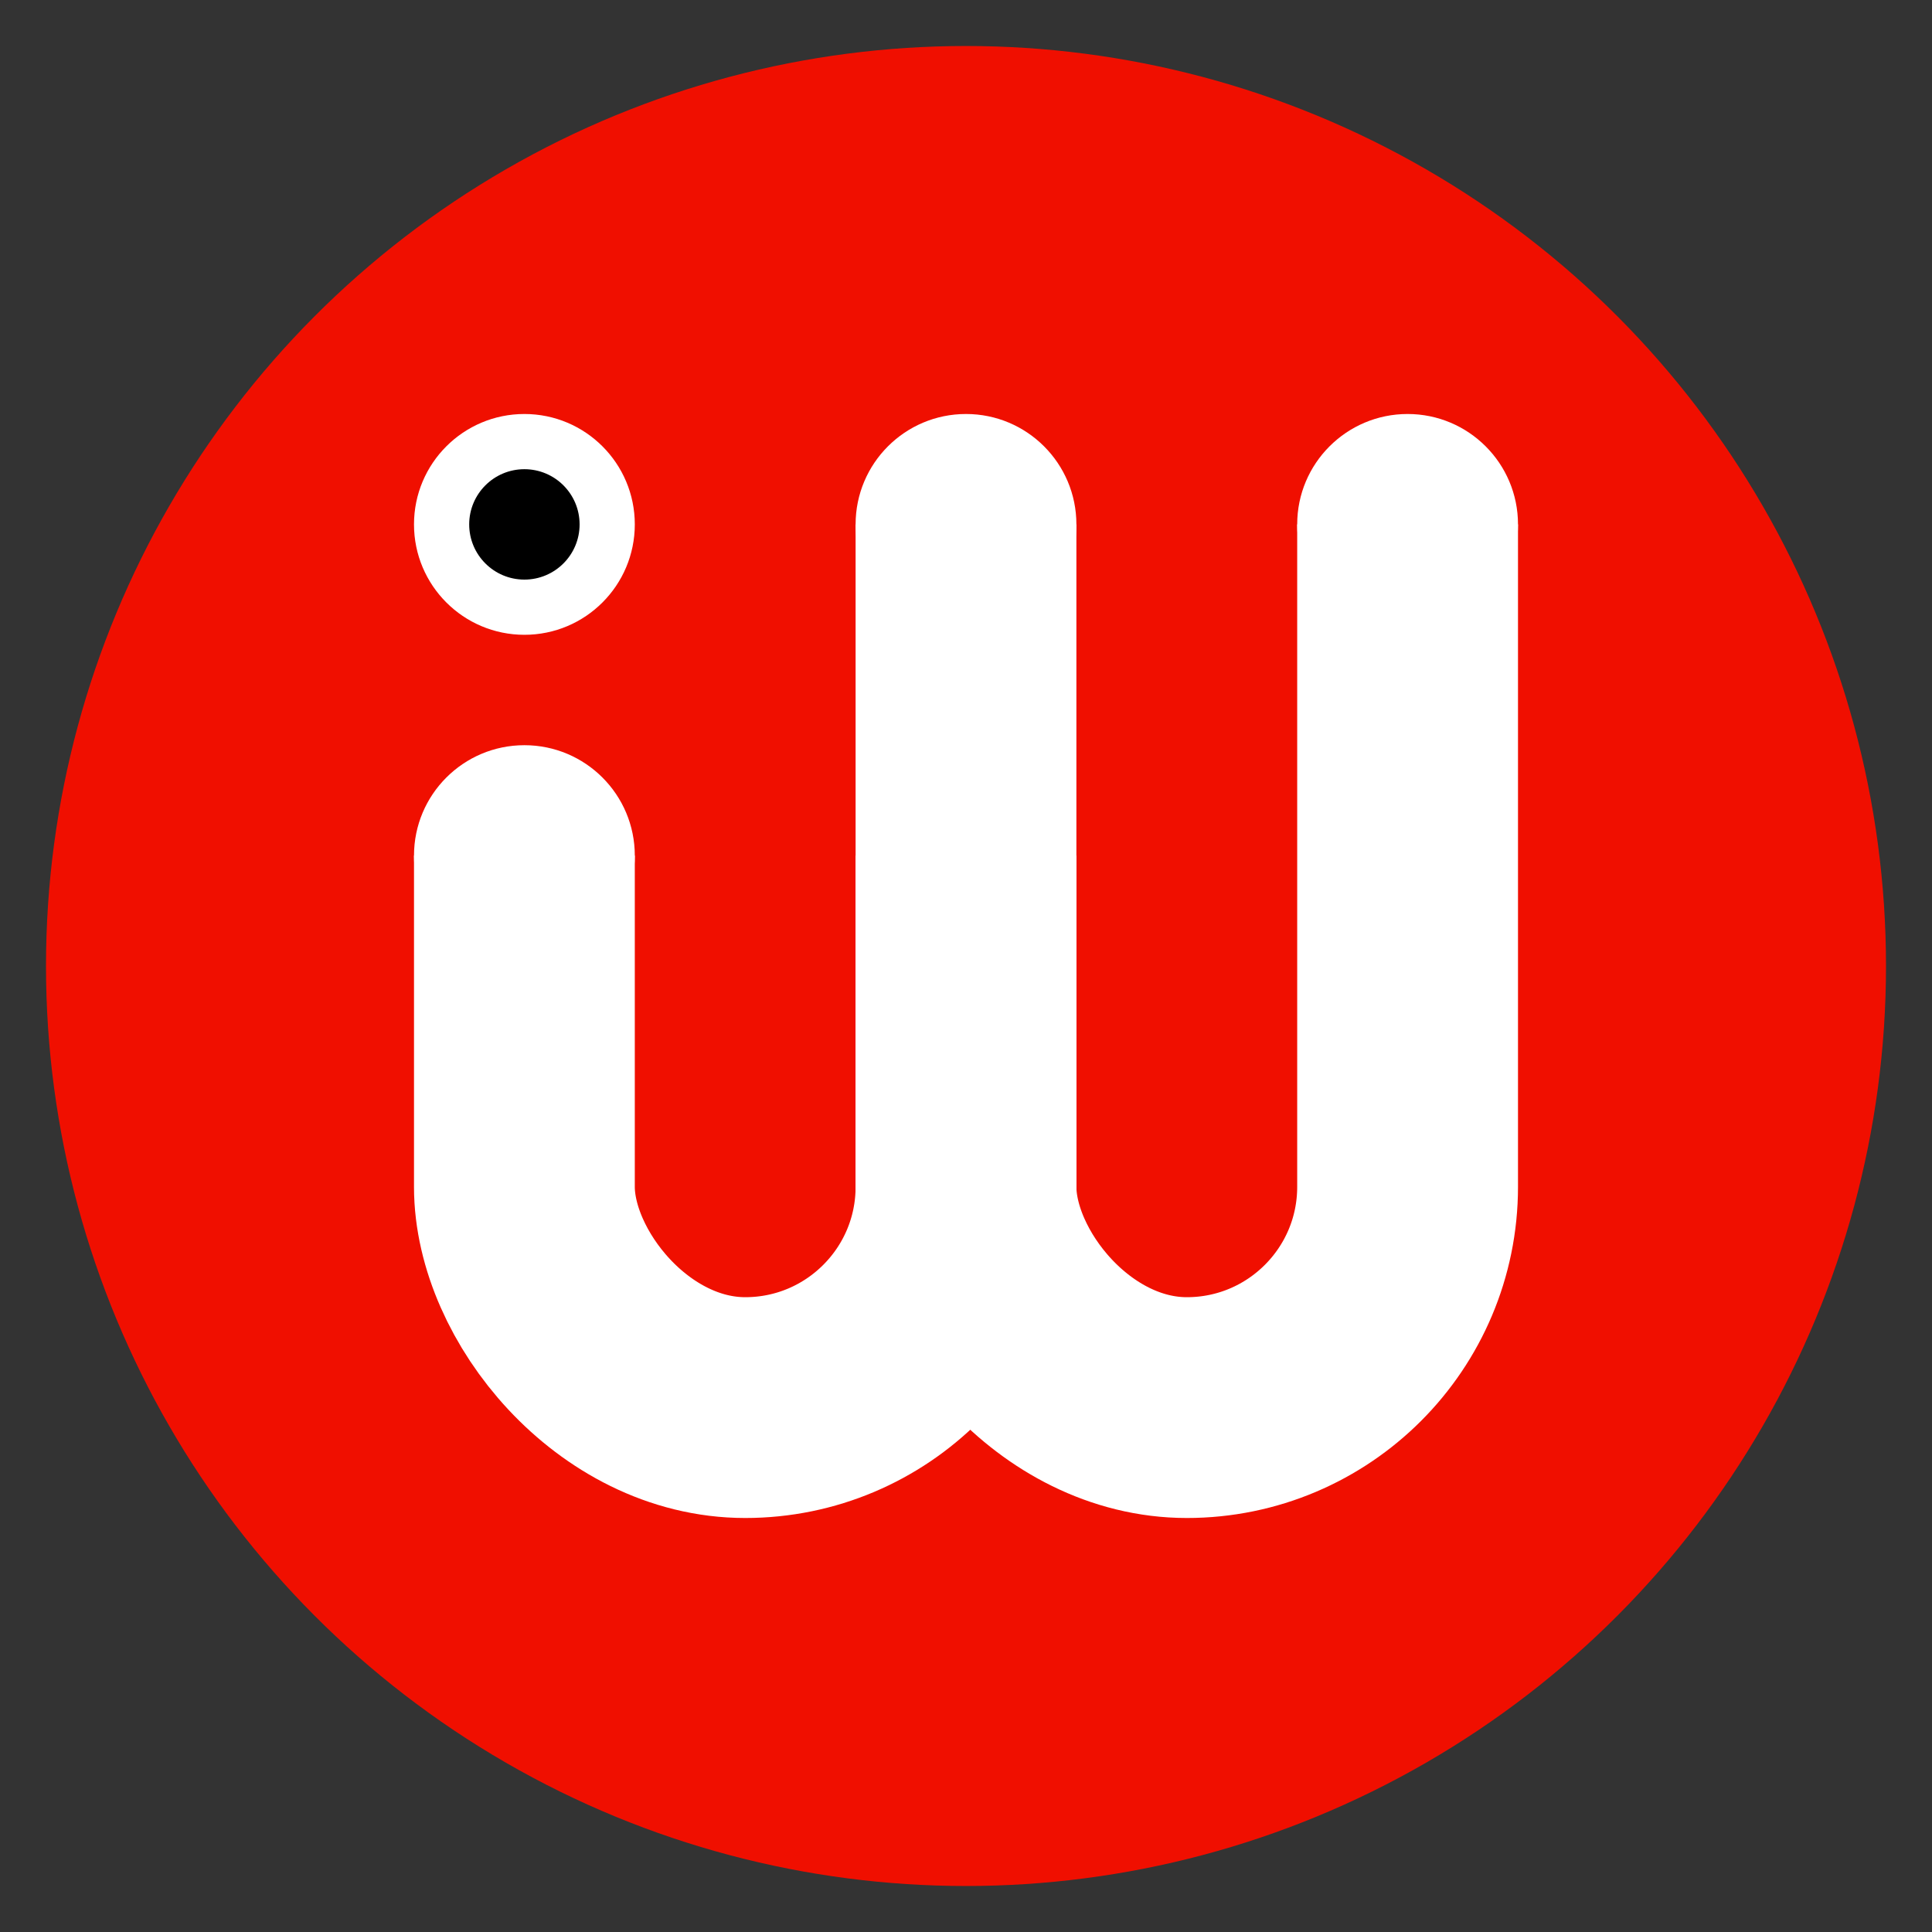 <?xml version="1.0" encoding="UTF-8" standalone="no"?>
<svg
   xmlns:osb="http://www.openswatchbook.org/uri/2009/osb"
   xmlns:dc="http://purl.org/dc/elements/1.1/"
   xmlns:cc="http://creativecommons.org/ns#"
   xmlns:rdf="http://www.w3.org/1999/02/22-rdf-syntax-ns#"
   xmlns:svg="http://www.w3.org/2000/svg"
   xmlns="http://www.w3.org/2000/svg"
   xmlns:sodipodi="http://sodipodi.sourceforge.net/DTD/sodipodi-0.dtd"
   xmlns:inkscape="http://www.inkscape.org/namespaces/inkscape"
   inkscape:export-ydpi="96"
   inkscape:export-xdpi="96"
   inkscape:export-filename="/home/johan/tekening.png"
   sodipodi:docname="wijo3.svg"
   inkscape:version="1.0beta2 (unknown)"
   id="svg8"
   version="1.1"
   viewBox="0 0 277.812 277.812"
   height="1050"
   width="1050">
  <rect x="0" y="0" width="277.812" height="277.812" fill="#333333" stroke="none"/>
  <defs
     id="defs2">
    <linearGradient
       id="linearGradient2940">
      <stop
         style="stop-color:#000000;stop-opacity:1;"
         offset="0"
         id="stop2938" />
    </linearGradient>
    <clipPath
       id="clipPath856"
       clipPathUnits="userSpaceOnUse">
      <rect
         y="0"
         x="-46.302"
         height="85.99"
         width="370.417"
         id="rect858"
         style="fill:#ffffff;stroke-width:40.773;stroke-linecap:round;stroke-linejoin:round" />
    </clipPath>
    <clipPath
       id="clipPath939"
       clipPathUnits="userSpaceOnUse">
      <rect
         style="fill:#ffffff;fill-opacity:1;stroke:none;stroke-width:36.288;stroke-linecap:round;stroke-linejoin:round;stroke-miterlimit:4;stroke-dasharray:none;stroke-opacity:1"
         id="rect941"
         width="158.75"
         height="52.917"
         x="-46.302"
         y="138.906"
         ry="0" />
    </clipPath>
    <clipPath
       clipPathUnits="userSpaceOnUse"
       id="clipPath849">
      <rect
         y="6.615"
         x="-46.302"
         height="129.646"
         width="158.75"
         id="rect851"
         style="fill:#ffffff;fill-opacity:1;stroke:none;stroke-width:86.897;stroke-linecap:round;stroke-linejoin:round;stroke-miterlimit:4;stroke-dasharray:none;stroke-opacity:1" />
    </clipPath>
    <clipPath
       id="clipPath1051"
       clipPathUnits="userSpaceOnUse">
      <rect
         style="fill:#ffffff;fill-opacity:1;stroke:none;stroke-width:44.122;stroke-linecap:round;stroke-linejoin:round;stroke-miterlimit:4;stroke-dasharray:none;stroke-opacity:1"
         id="rect1053"
         width="193.146"
         height="244.74"
         x="84.667"
         y="33.073"
         ry="0" />
    </clipPath>
    <clipPath
       id="clipPath1055"
       clipPathUnits="userSpaceOnUse">
      <rect
         style="fill:#ffffff;fill-opacity:1;stroke:none;stroke-width:32.217;stroke-linecap:round;stroke-linejoin:round;stroke-miterlimit:4;stroke-dasharray:none;stroke-opacity:1"
         id="rect1057"
         width="158.75"
         height="158.75"
         x="6.615"
         y="112.448"
         ry="0" />
    </clipPath>
  </defs>
  <sodipodi:namedview
     showguides="false"
     inkscape:window-maximized="1"
     inkscape:window-y="0"
     inkscape:window-x="0"
     inkscape:window-height="704"
     inkscape:window-width="1366"
     inkscape:pagecheckerboard="true"
     units="px"
     showgrid="false"
     inkscape:document-rotation="0"
     inkscape:current-layer="layer1"
     inkscape:document-units="px"
     inkscape:cy="595.68124"
     inkscape:cx="595.85564"
     inkscape:zoom="0.35"
     inkscape:pageshadow="2"
     inkscape:pageopacity="0"
     borderopacity="1.0"
     bordercolor="#666666"
     pagecolor="#ffffff"
     id="base" />
  <g
     id="layer1"
     inkscape:groupmode="layer"
     inkscape:label="Laag 1">
    <circle
       r="132.292"
       cy="138.906"
       cx="138.906"
       id="path968"
       style="opacity:1;fill:#f00f00;fill-opacity:1;stroke:none;stroke-width:52.917;stroke-linecap:round;stroke-linejoin:round" />
    <ellipse
       ry="15.875"
       rx="15.875"
       style="fill:#ffffff;fill-opacity:1;stroke:none;stroke-width:50.041;stroke-linecap:round;stroke-linejoin:round;stroke-miterlimit:4;stroke-dasharray:none"
       id="path876"
       cx="75.406"
       cy="75.406" />
    <ellipse
       ry="15.875"
       rx="15.875"
       cy="75.406"
       cx="138.906"
       id="path876-6"
       style="fill:#ffffff;fill-opacity:1;stroke:none;stroke-width:50.041;stroke-linecap:round;stroke-linejoin:round;stroke-miterlimit:4;stroke-dasharray:none" />
    <ellipse
       ry="15.875"
       rx="15.875"
       style="fill:#ffffff;fill-opacity:1;stroke:none;stroke-width:50.041;stroke-linecap:round;stroke-linejoin:round;stroke-miterlimit:4;stroke-dasharray:none"
       id="path876-6-7"
       cx="202.406"
       cy="75.406" />
    <ellipse
       ry="15.875"
       rx="15.875"
       style="fill:#ffffff;fill-opacity:1;stroke:none;stroke-width:50.041;stroke-linecap:round;stroke-linejoin:round;stroke-miterlimit:4;stroke-dasharray:none"
       id="path876-6-5"
       cx="75.406"
       cy="123.031" />
    <rect
       transform="matrix(0.6,0,0,0.6,55.562,55.562)"
       clip-path="url(#clipPath1055)"
       style="fill:none;fill-opacity:1;stroke:#ffffff;stroke-width:52.917;stroke-linecap:round;stroke-linejoin:round;stroke-miterlimit:4;stroke-dasharray:none;stroke-opacity:1"
       id="rect923"
       width="105.833"
       height="264.583"
       x="33.073"
       y="-19.844"
       ry="52.917" />
    <rect
       transform="matrix(0.6,0,0,0.6,55.562,55.562)"
       clip-path="url(#clipPath1051)"
       ry="52.917"
       y="-19.844"
       x="138.906"
       height="264.583"
       width="105.833"
       id="rect923-3"
       style="fill:none;fill-opacity:1;stroke:#ffffff;stroke-width:52.917;stroke-linecap:round;stroke-linejoin:round;stroke-miterlimit:4;stroke-dasharray:none;stroke-opacity:1" />
    <circle
       transform="matrix(0.6,0,0,0.6,55.562,55.562)"
       style="fill:#000000;fill-opacity:1;stroke:none;stroke-width:52.917;stroke-linecap:round;stroke-linejoin:round;stroke-miterlimit:4;stroke-dasharray:none;stroke-opacity:1"
       id="path983"
       cx="33.073"
       cy="33.073"
       r="13.229" />
  </g>
</svg>
